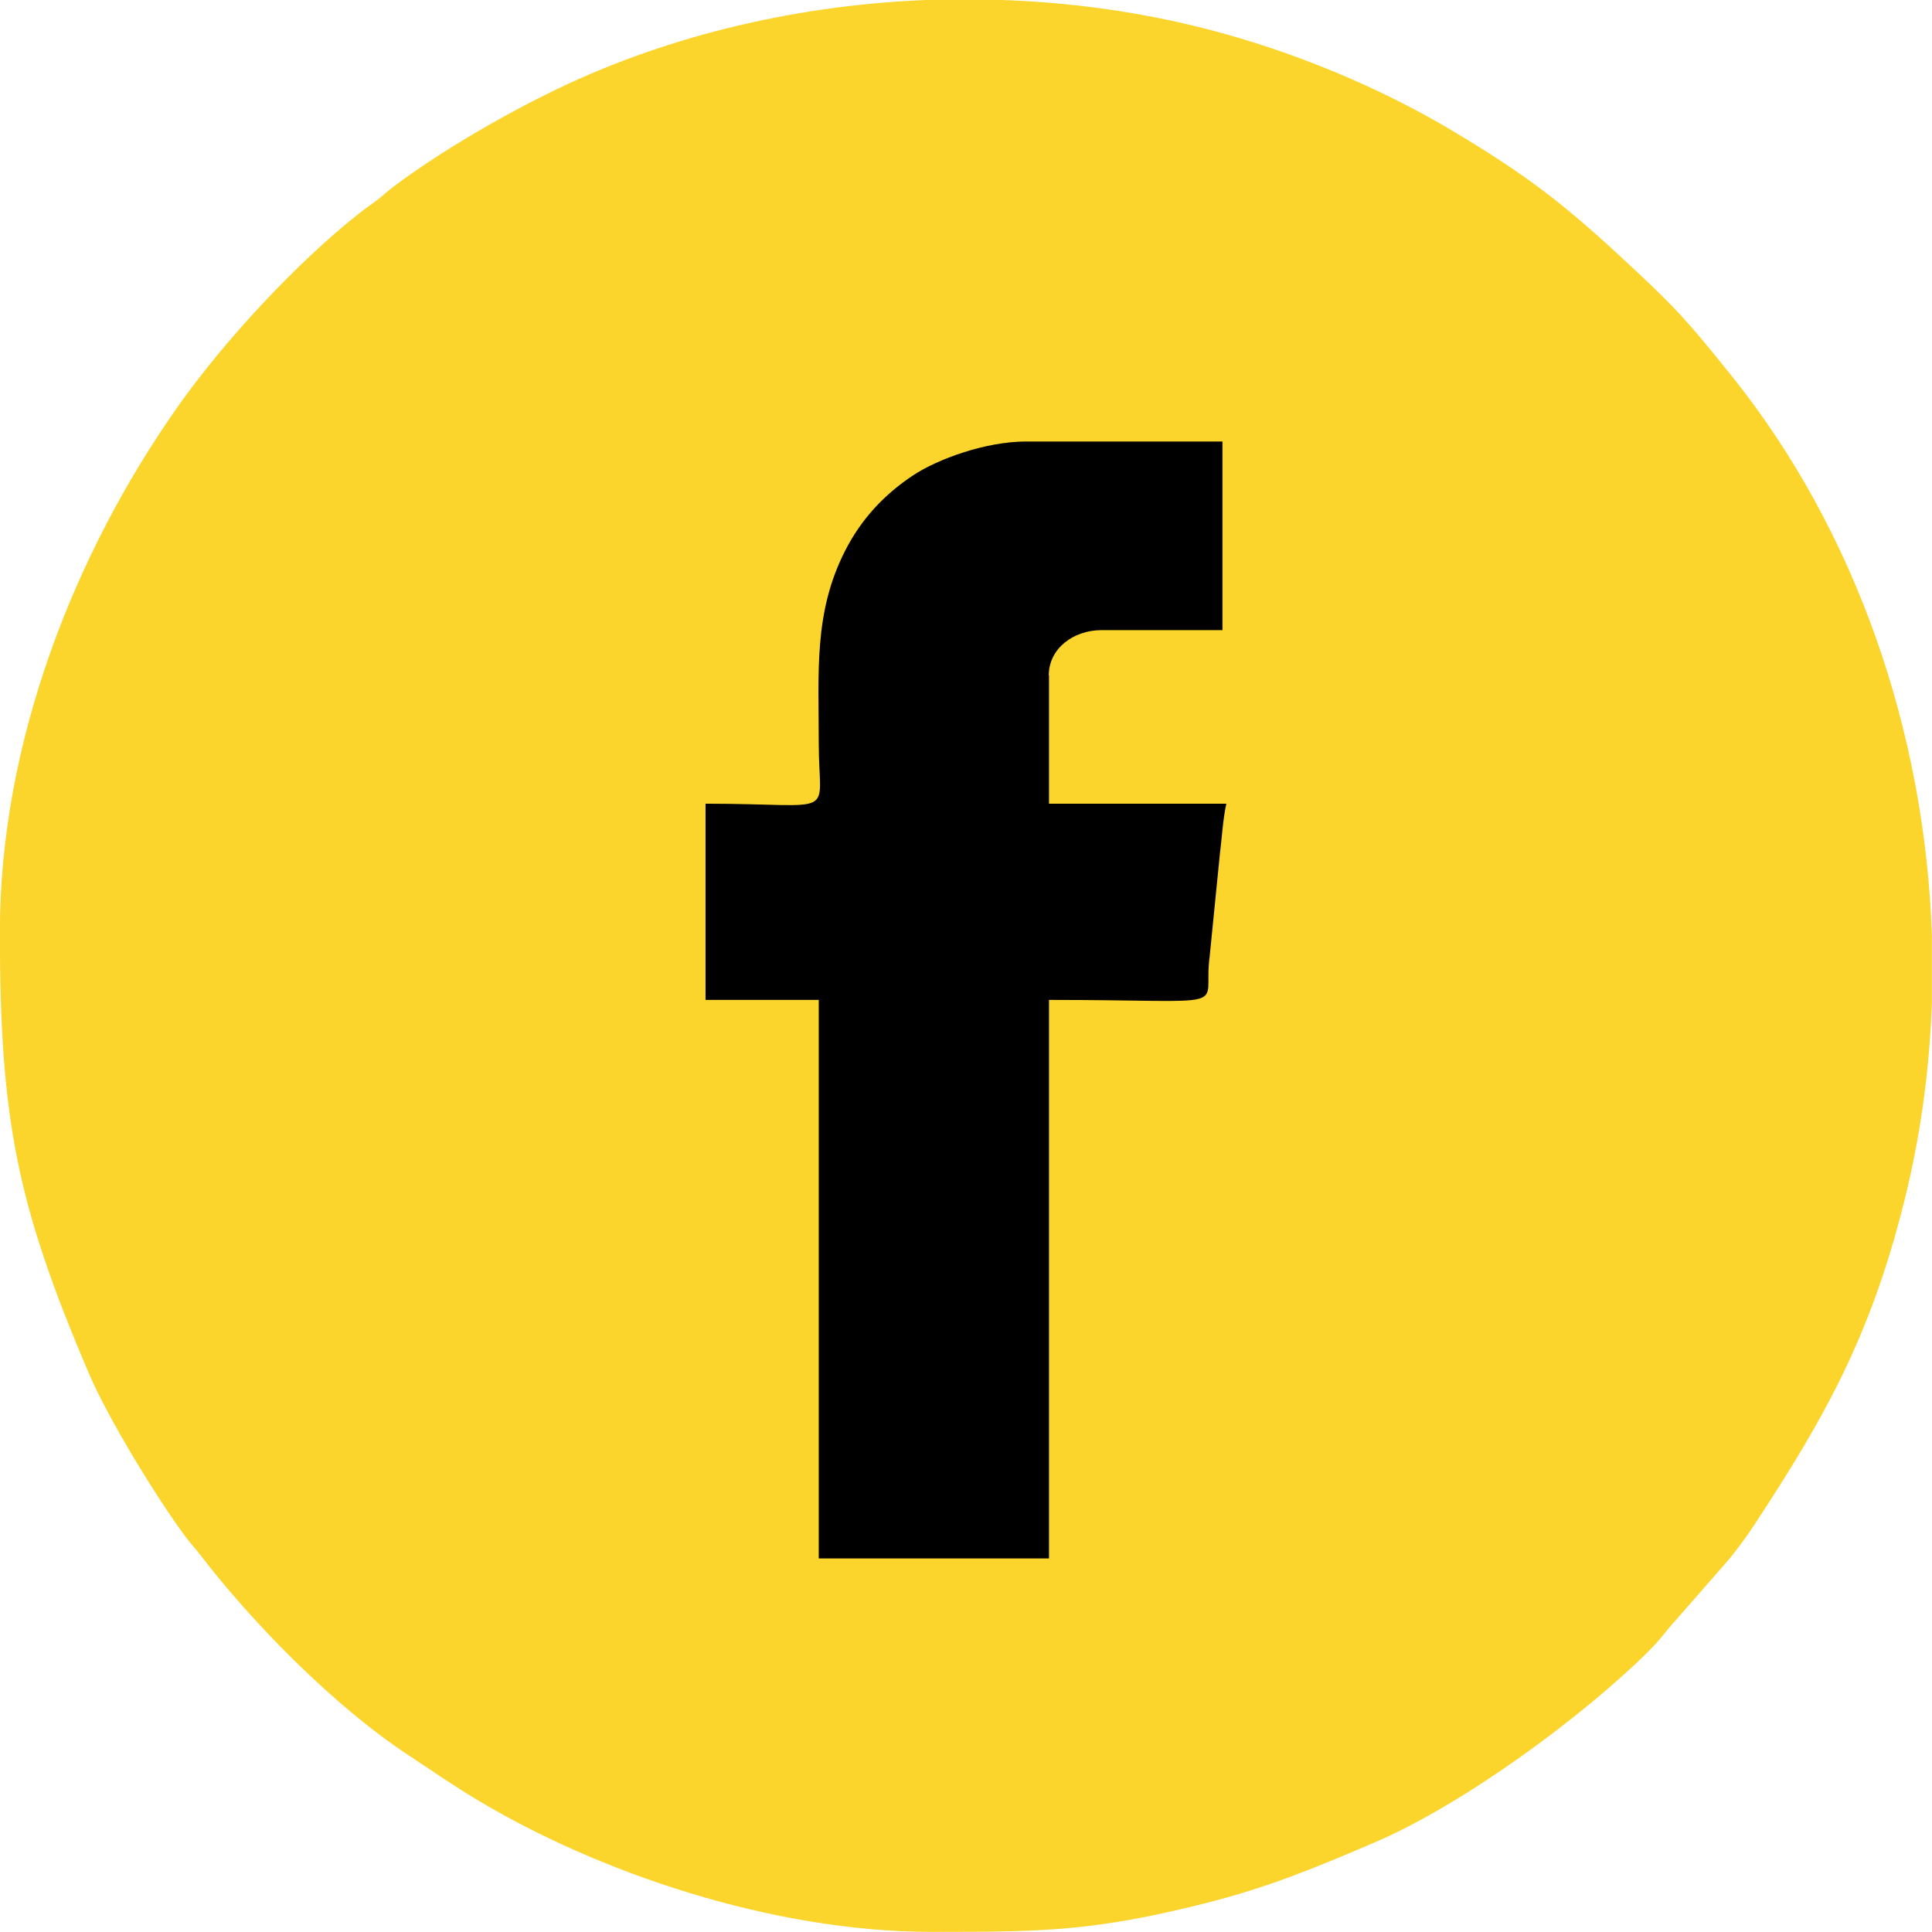 <?xml version="1.0" encoding="UTF-8"?> <svg xmlns="http://www.w3.org/2000/svg" xmlns:xlink="http://www.w3.org/1999/xlink" xmlns:xodm="http://www.corel.com/coreldraw/odm/2003" xml:space="preserve" width="15mm" height="15mm" version="1.1" style="shape-rendering:geometricPrecision; text-rendering:geometricPrecision; image-rendering:optimizeQuality; fill-rule:evenodd; clip-rule:evenodd" viewBox="0 0 173.2 173.2"> <defs> <style type="text/css"> .fil0 {fill:black} .fil1 {fill:#FBD42C} </style> </defs> <g id="Слой_x0020_1">  <g id="_2586314676960"> <circle class="fil0" cx="86.6" cy="86.6" r="69.74"></circle> <path class="fil1" d="M94.04 60.55l0 11.5 15.9 0c-0.3,1.28 -0.42,3.28 -0.58,4.5l-0.92 9.23c-0.67,4.91 2.77,3.86 -14.4,3.86l0 50.07 -20.64 0 0 -50.07 -10.15 0 0 -17.59c12.09,0 10.15,1.45 10.15,-5.41 -0,-6.4 -0.46,-11.73 2.36,-17.26 1.45,-2.85 3.51,-5.05 6.09,-6.76 2.2,-1.46 6.5,-3.04 10.15,-3.04l17.59 0 0 16.91 -10.83 0c-2.54,0 -4.74,1.65 -4.74,4.06zm-10.46 -60.55l6.24 0c6.17,0.21 12.32,1.06 18.23,2.57 7.71,1.96 15.65,5.25 22.25,9.21 6.31,3.78 9.68,6.32 14.9,11.15 4.71,4.36 5.8,5.47 10.11,10.86 11.07,13.84 17.27,31.83 17.88,50.09l0 5.97c-0.21,6.13 -1.05,12.25 -2.57,18.21 -3,11.82 -7.05,19.06 -13.33,28.61 -0.73,1.1 -1.42,2.06 -2.29,3.12l-4.73 5.41c-0.94,1.01 -1.31,1.66 -2.36,2.71 -5.97,5.97 -16.78,13.89 -24.68,17.26 -5.17,2.21 -9.47,4.03 -15.45,5.52 -9.65,2.41 -14.22,2.5 -23.77,2.5l-0.46 0c-14.47,0 -30.03,-5.41 -40.66,-11.77 -2.29,-1.37 -4.23,-2.72 -6.36,-4.13 -6.52,-4.3 -13.84,-11.71 -18.6,-17.93 -0.47,-0.61 -0.72,-0.83 -1.22,-1.49 -2.62,-3.5 -7,-10.68 -8.7,-14.65 -6.49,-15.19 -8.02,-22.83 -8.02,-39.68 0,-17.12 6.78,-34.05 15.9,-47.02 4.13,-5.88 10.75,-13.03 16.38,-17.45 0.59,-0.46 1.05,-0.76 1.56,-1.15 0.61,-0.47 0.83,-0.72 1.49,-1.22 4.13,-3.1 9.81,-6.4 14.63,-8.72 10.18,-4.89 21.85,-7.6 33.63,-8z"></path> </g> </g> </svg> 